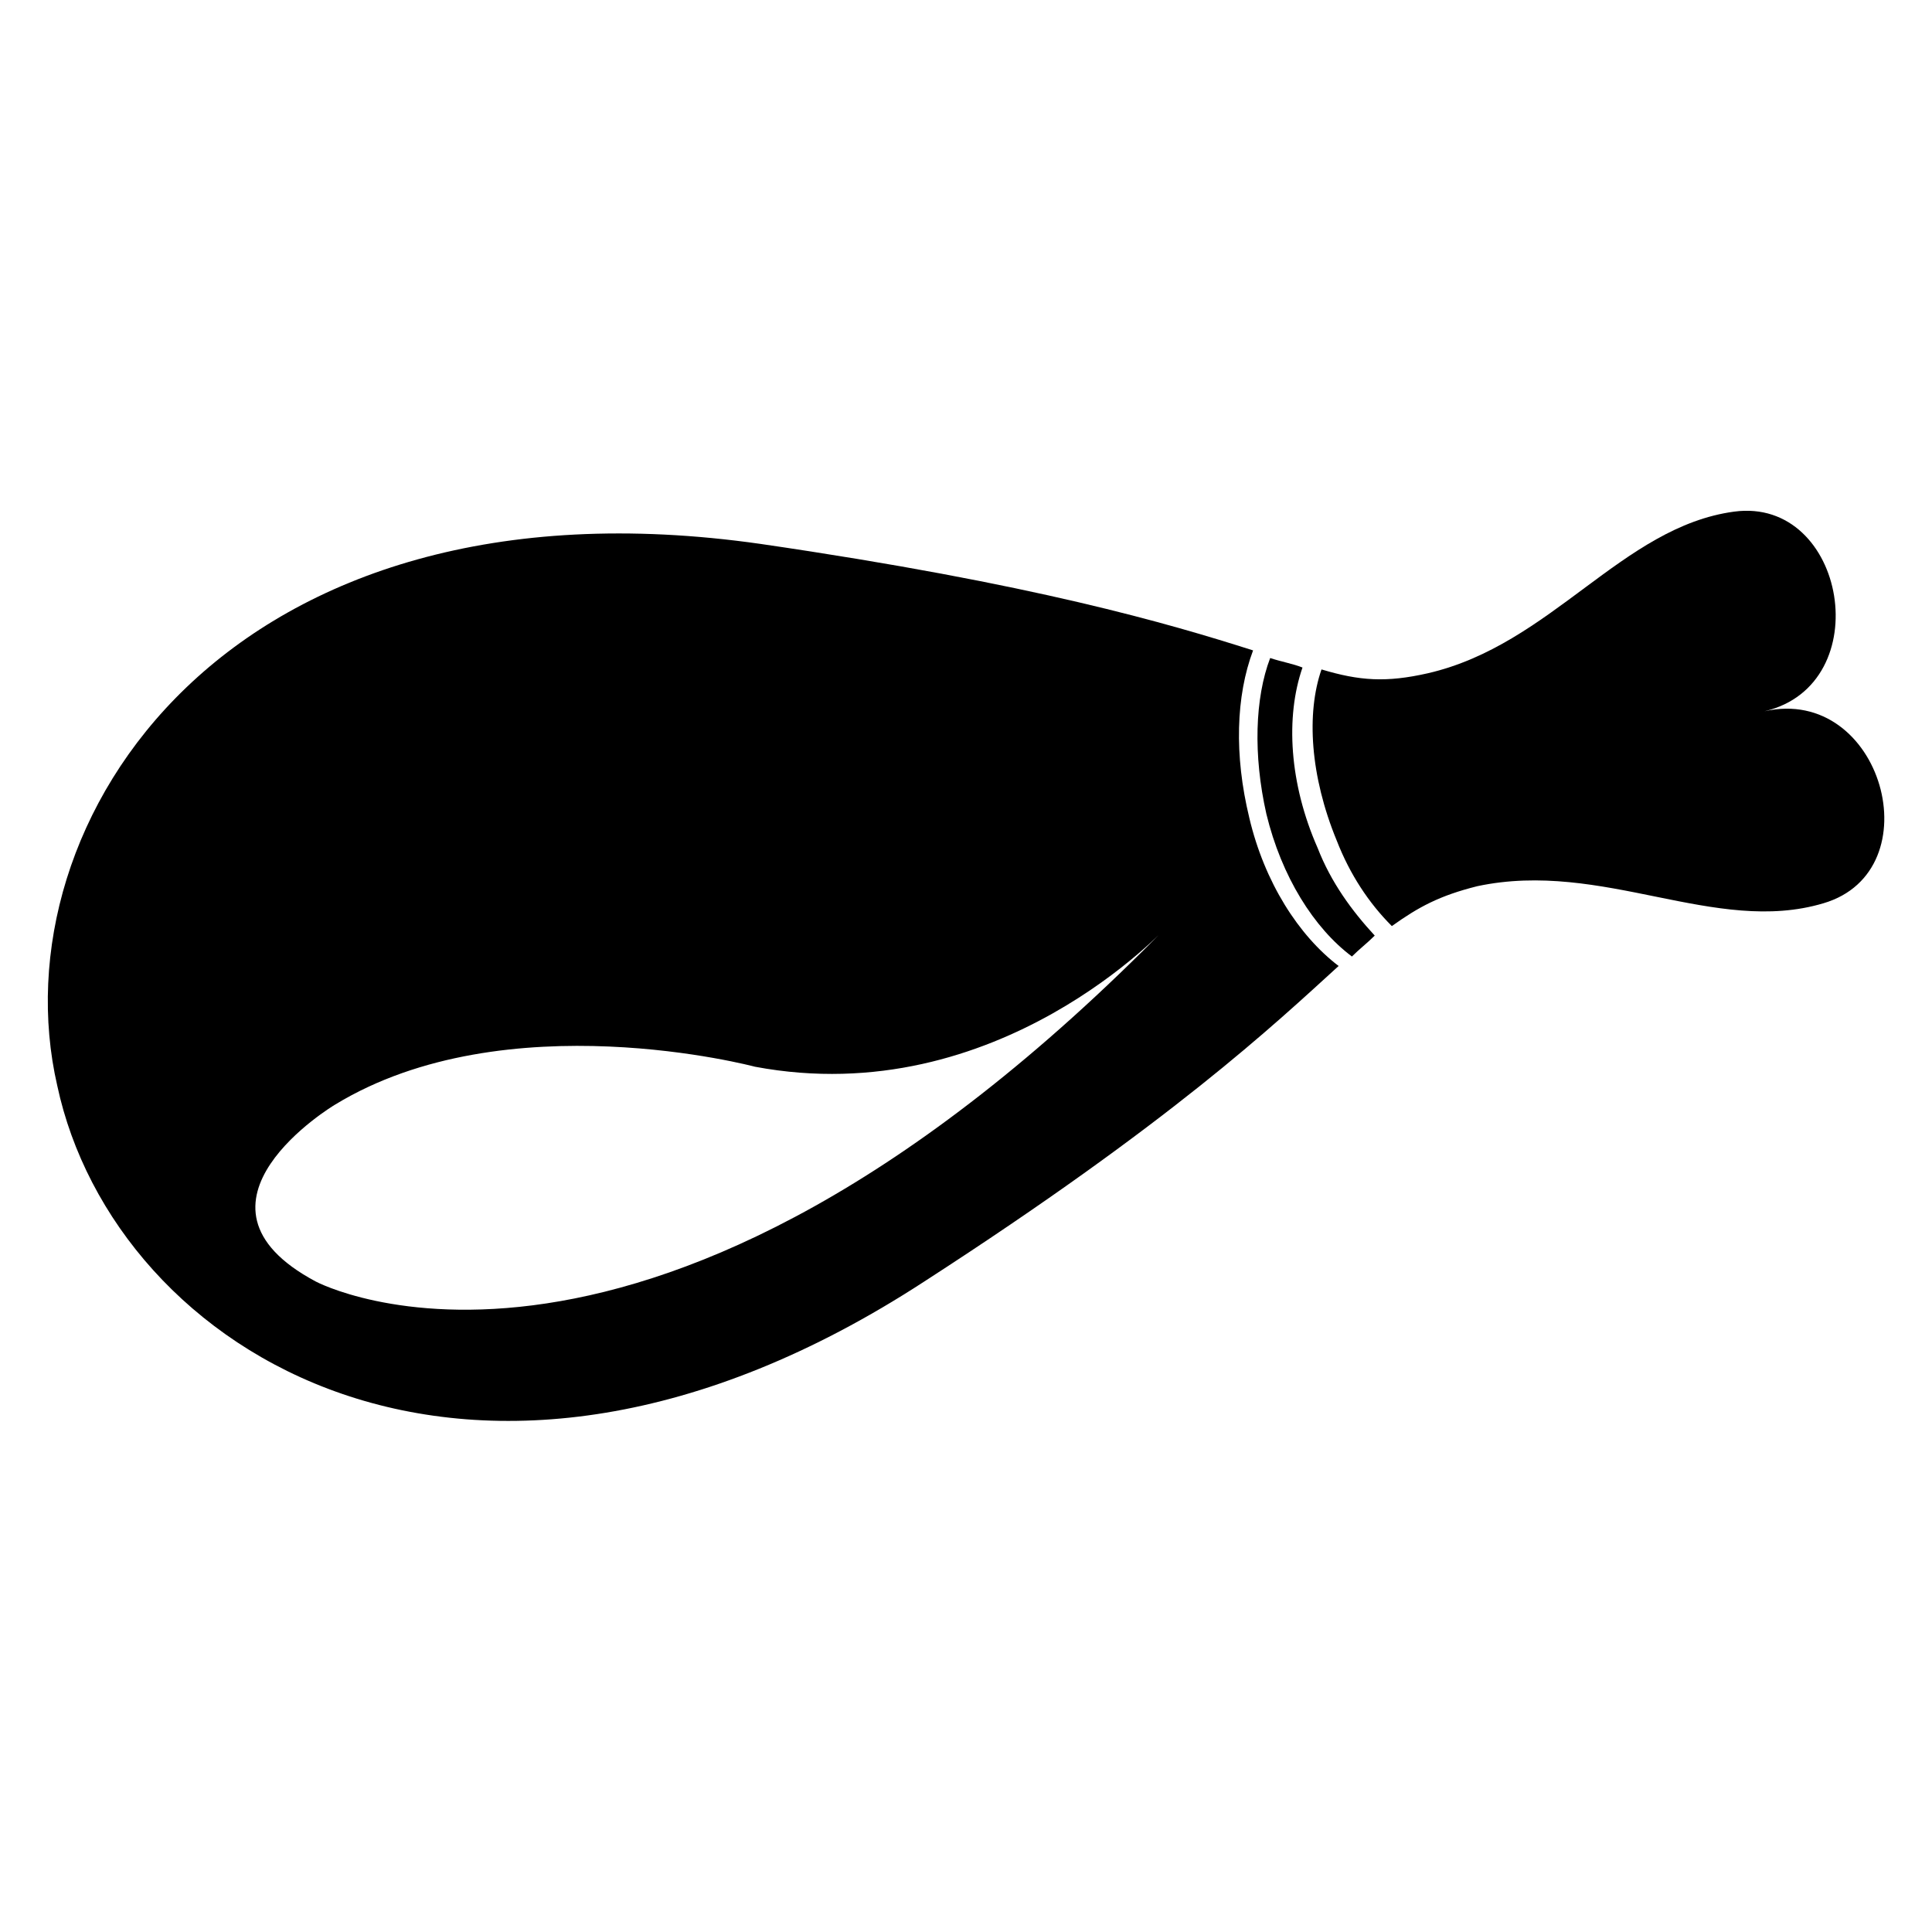 <?xml version="1.0" encoding="UTF-8"?>
<!-- Uploaded to: SVG Repo, www.svgrepo.com, Generator: SVG Repo Mixer Tools -->
<svg fill="#000000" width="800px" height="800px" version="1.1" viewBox="144 144 512 512" xmlns="http://www.w3.org/2000/svg">
 <g>
  <path d="m603.54 279.59c-29.727 4.031-48.367 35.266-81.113 42.824-11.082 2.519-18.137 2.016-28.215-1.008-4.031 11.586-3.023 28.215 4.031 45.344 3.527 9.07 8.566 16.625 14.609 22.672 7.055-5.039 12.594-8.062 22.672-10.578 33.25-7.055 62.977 13.098 91.691 4.535 29.223-8.566 15.617-57.938-15.617-50.883 30.23-7.062 21.664-56.938-8.059-52.906z"/>
  <path d="m479.6 359.7c4.031 16.625 12.594 30.23 22.672 37.785 2.016-2.016 4.031-3.527 6.047-5.543-6.047-6.551-11.586-14.105-15.113-23.176-7.559-17.129-8.566-34.762-4.031-47.863-2.519-1.008-5.543-1.512-8.566-2.519-4.031 10.582-4.535 25.695-1.008 41.316z"/>
  <path d="m475.07 360.7c-4.031-16.625-3.527-32.242 1.008-44.336-22.168-7.055-57.938-17.633-130.49-28.215-141.07-20.152-202.53 73.555-186.41 143.59 15.113 70.535 109.83 129.98 229.74 51.891 65.496-42.32 92.699-68.016 109.83-83.633-10.582-8.059-19.648-22.164-23.68-39.293zm-242.33 76.074c45.344-27.711 111.34-10.078 111.34-10.078 64.488 12.09 109.33-37.281 109.33-37.281-138.04 141.07-225.71 94.211-225.71 94.211-38.797-20.652 5.035-46.852 5.035-46.852z"/>
 </g>
</svg>